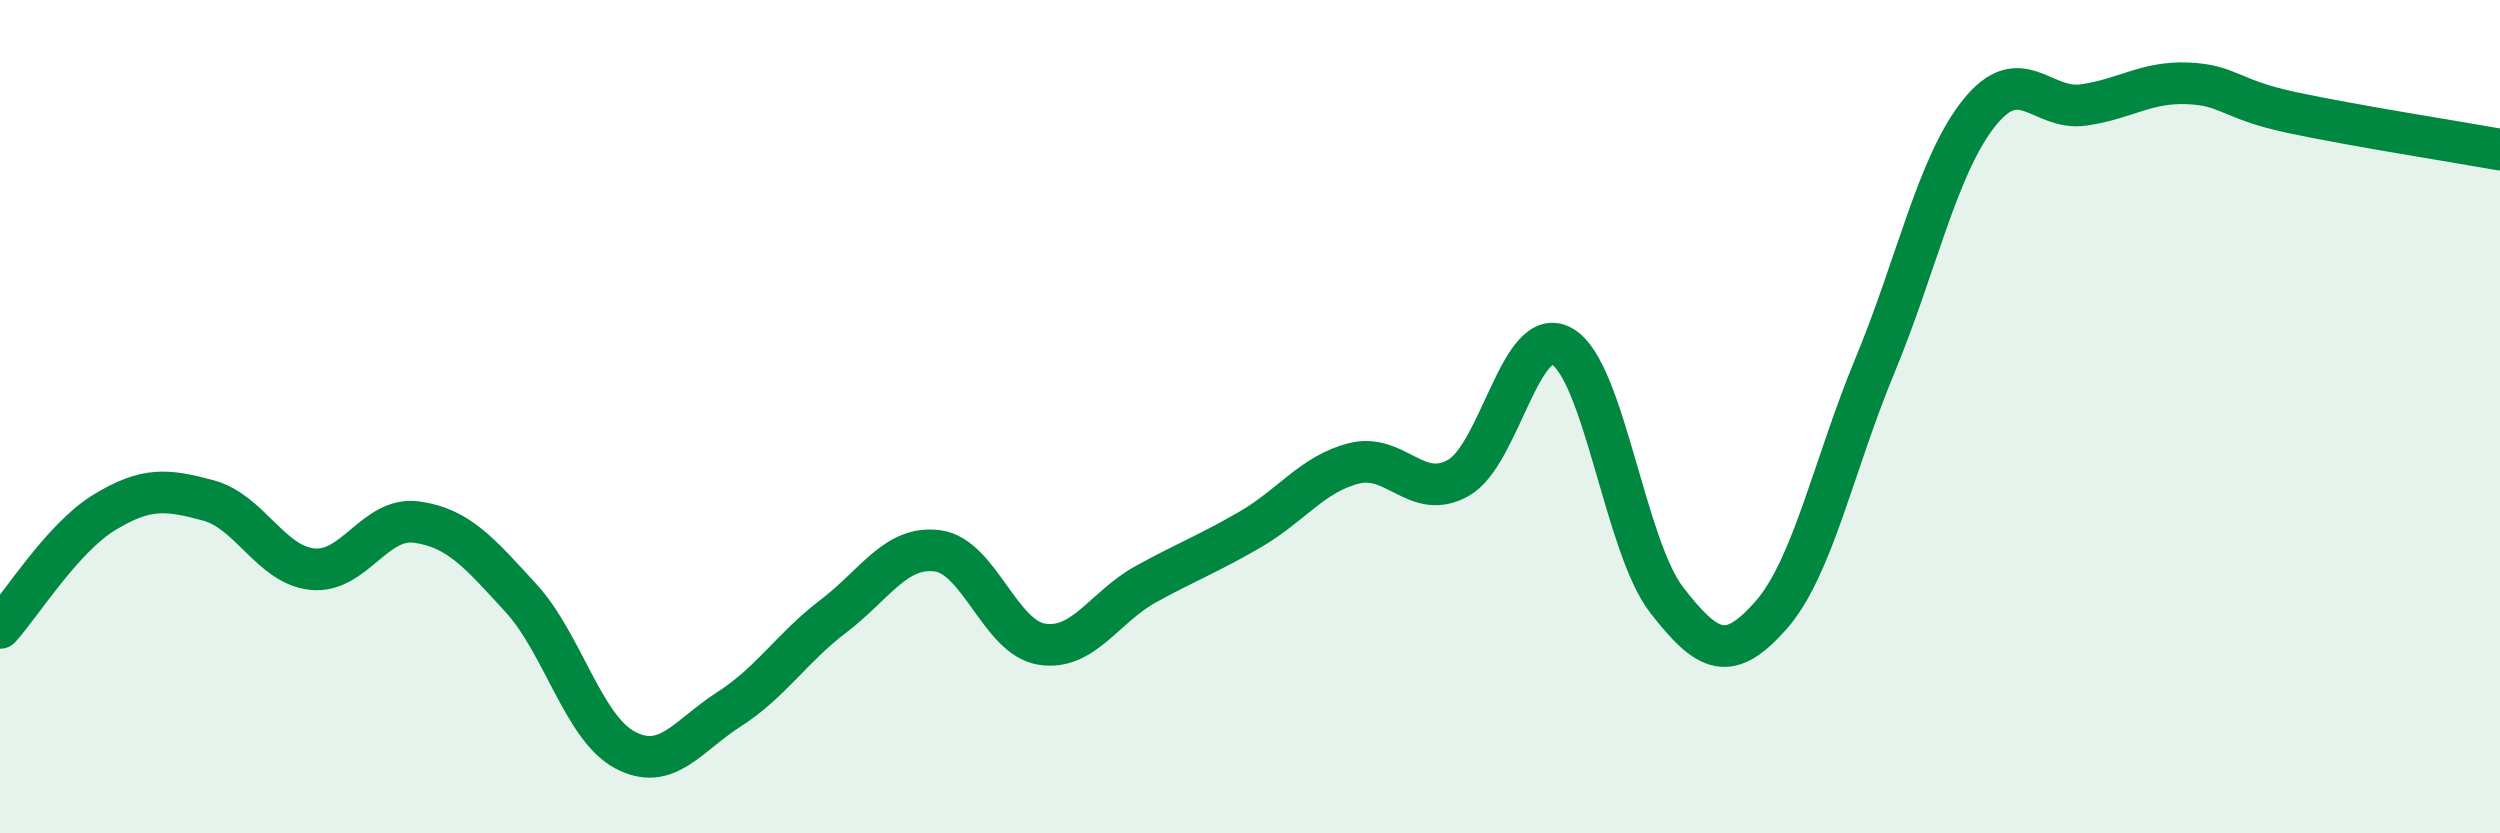 
    <svg width="60" height="20" viewBox="0 0 60 20" xmlns="http://www.w3.org/2000/svg">
      <path
        d="M 0,15.07 C 0.5,14.52 1.5,12.91 2.5,12.3 C 3.5,11.69 4,11.74 5,12.01 C 6,12.28 6.5,13.56 7.5,13.66 C 8.5,13.76 9,12.39 10,12.53 C 11,12.67 11.5,13.26 12.5,14.35 C 13.5,15.44 14,17.47 15,18 C 16,18.53 16.5,17.66 17.5,17.02 C 18.5,16.38 19,15.55 20,14.79 C 21,14.03 21.5,13.09 22.5,13.22 C 23.5,13.35 24,15.3 25,15.46 C 26,15.62 26.5,14.57 27.5,14.02 C 28.5,13.47 29,13.29 30,12.71 C 31,12.13 31.5,11.37 32.5,11.12 C 33.5,10.87 34,12.03 35,11.47 C 36,10.91 36.5,7.73 37.5,8.32 C 38.5,8.91 39,13.11 40,14.4 C 41,15.69 41.5,15.9 42.5,14.77 C 43.5,13.64 44,11.18 45,8.77 C 46,6.36 46.5,3.96 47.5,2.71 C 48.5,1.46 49,2.66 50,2.52 C 51,2.38 51.5,1.96 52.5,2 C 53.5,2.04 53.5,2.38 55,2.7 C 56.5,3.02 59,3.41 60,3.59L60 20L0 20Z"
        fill="#008740"
        opacity="0.1"
        stroke-linecap="round"
        stroke-linejoin="round"
      />
      <path
        d="M 0,15.07 C 0.5,14.52 1.5,12.91 2.5,12.3 C 3.5,11.69 4,11.74 5,12.01 C 6,12.28 6.5,13.56 7.5,13.66 C 8.5,13.76 9,12.39 10,12.53 C 11,12.67 11.5,13.26 12.5,14.35 C 13.5,15.44 14,17.47 15,18 C 16,18.53 16.5,17.66 17.5,17.02 C 18.5,16.38 19,15.55 20,14.79 C 21,14.03 21.5,13.09 22.5,13.22 C 23.5,13.35 24,15.3 25,15.46 C 26,15.62 26.5,14.57 27.5,14.02 C 28.5,13.47 29,13.29 30,12.71 C 31,12.13 31.5,11.37 32.5,11.12 C 33.5,10.87 34,12.03 35,11.47 C 36,10.91 36.5,7.73 37.5,8.32 C 38.5,8.91 39,13.11 40,14.4 C 41,15.69 41.5,15.9 42.5,14.77 C 43.5,13.64 44,11.18 45,8.77 C 46,6.36 46.5,3.96 47.5,2.71 C 48.5,1.46 49,2.66 50,2.52 C 51,2.38 51.5,1.96 52.5,2 C 53.5,2.04 53.5,2.38 55,2.7 C 56.5,3.02 59,3.41 60,3.59"
        stroke="#008740"
        stroke-width="1"
        fill="none"
        stroke-linecap="round"
        stroke-linejoin="round"
      />
    </svg>
  